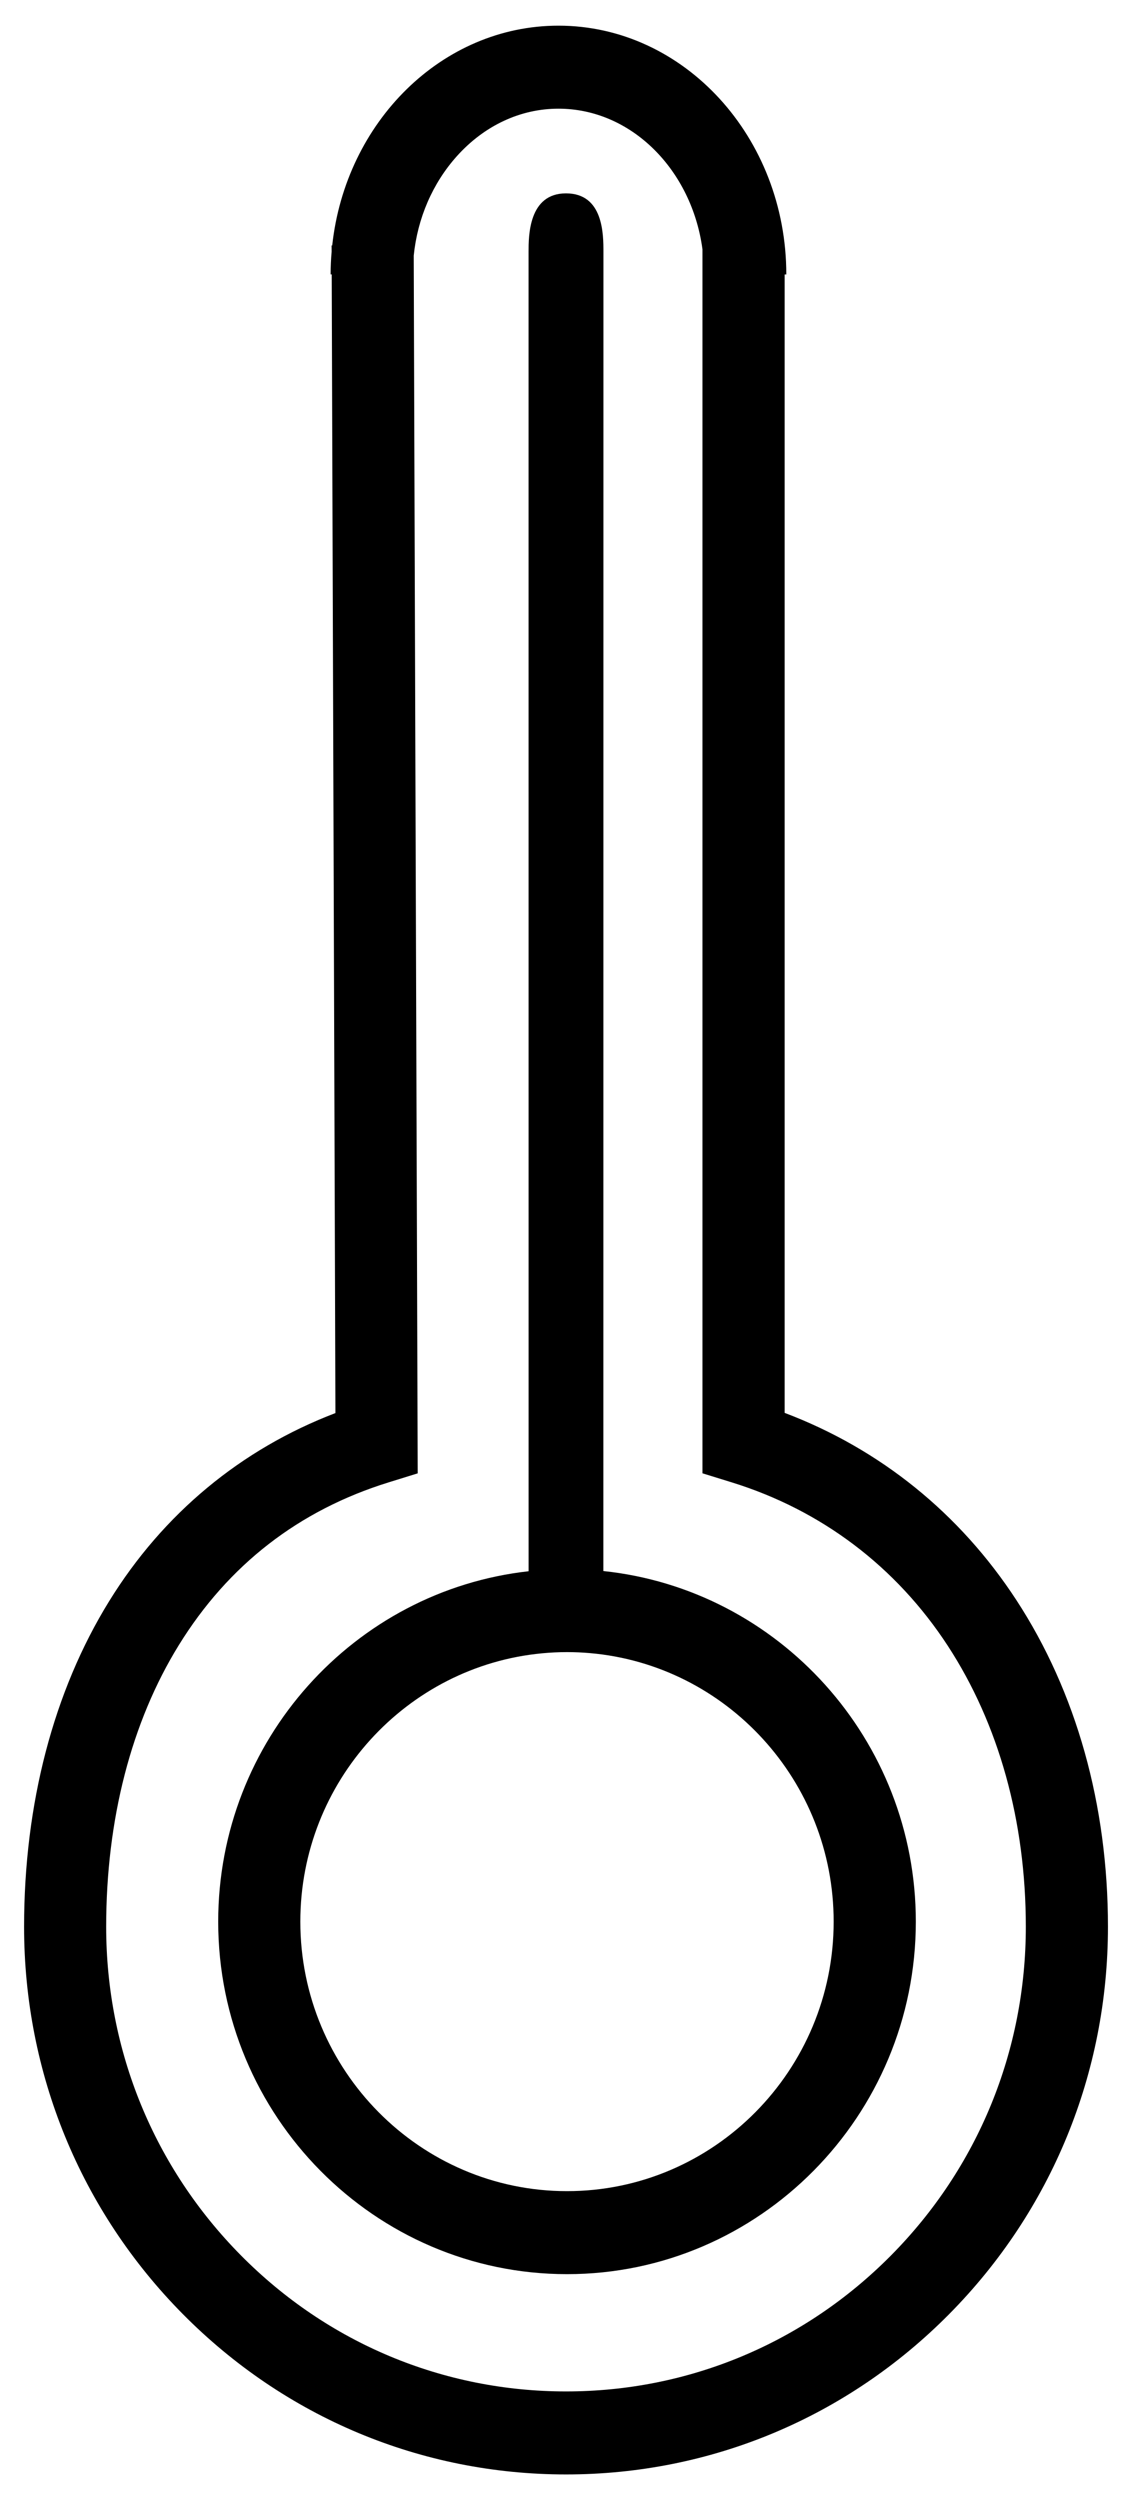 <svg width="29" height="64" viewBox="0 0 29 64" fill="none" xmlns="http://www.w3.org/2000/svg">
<path d="M26.038 40.961C24.587 38.738 22.545 37.093 20.101 36.168V7.026H20.144C20.144 3.514 17.525 0.657 14.307 0.657C11.324 0.657 8.853 3.12 8.511 6.283H8.495L8.496 6.443C8.479 6.634 8.47 6.828 8.47 7.024H8.498L8.593 36.173C6.174 37.097 4.181 38.748 2.798 40.986C1.371 43.294 0.617 46.176 0.617 49.322C0.617 53.067 2.061 56.588 4.683 59.237C7.305 61.885 10.792 63.343 14.501 63.343C18.209 63.343 21.696 61.885 24.318 59.237C26.94 56.588 28.384 53.067 28.384 49.322C28.384 46.202 27.573 43.311 26.038 40.961ZM22.829 57.734C20.605 59.98 17.646 61.218 14.5 61.218C11.354 61.218 8.395 59.981 6.171 57.734C3.946 55.486 2.72 52.499 2.72 49.322C2.72 46.575 3.364 44.082 4.582 42.112C5.85 40.06 7.658 38.659 9.956 37.947L10.701 37.716L10.599 6.544C10.697 5.584 11.081 4.693 11.704 3.998C12.408 3.214 13.332 2.782 14.306 2.782C16.172 2.782 17.722 4.346 17.996 6.381V37.715L18.74 37.945C21.042 38.656 22.958 40.104 24.281 42.131C25.588 44.133 26.28 46.62 26.28 49.322C26.28 52.5 25.055 55.487 22.829 57.734Z" fill="black"/>
<path d="M15.457 40.217L15.459 6.448C15.459 6 15.459 4.95 14.5 4.95C13.542 4.95 13.541 6.038 13.541 6.448L13.542 40.222C9.076 40.719 5.59 44.551 5.59 49.192C5.59 54.168 9.598 58.216 14.526 58.216C19.453 58.216 23.462 54.168 23.462 49.192C23.462 44.533 19.948 40.688 15.457 40.217ZM14.526 56.091C10.759 56.091 7.694 52.996 7.694 49.192C7.694 45.606 10.417 42.651 13.884 42.323C14.095 42.303 14.309 42.292 14.526 42.292C14.724 42.292 14.92 42.301 15.114 42.318C18.607 42.621 21.357 45.588 21.357 49.192C21.357 52.996 18.293 56.091 14.526 56.091Z" fill="black"/>
</svg>
